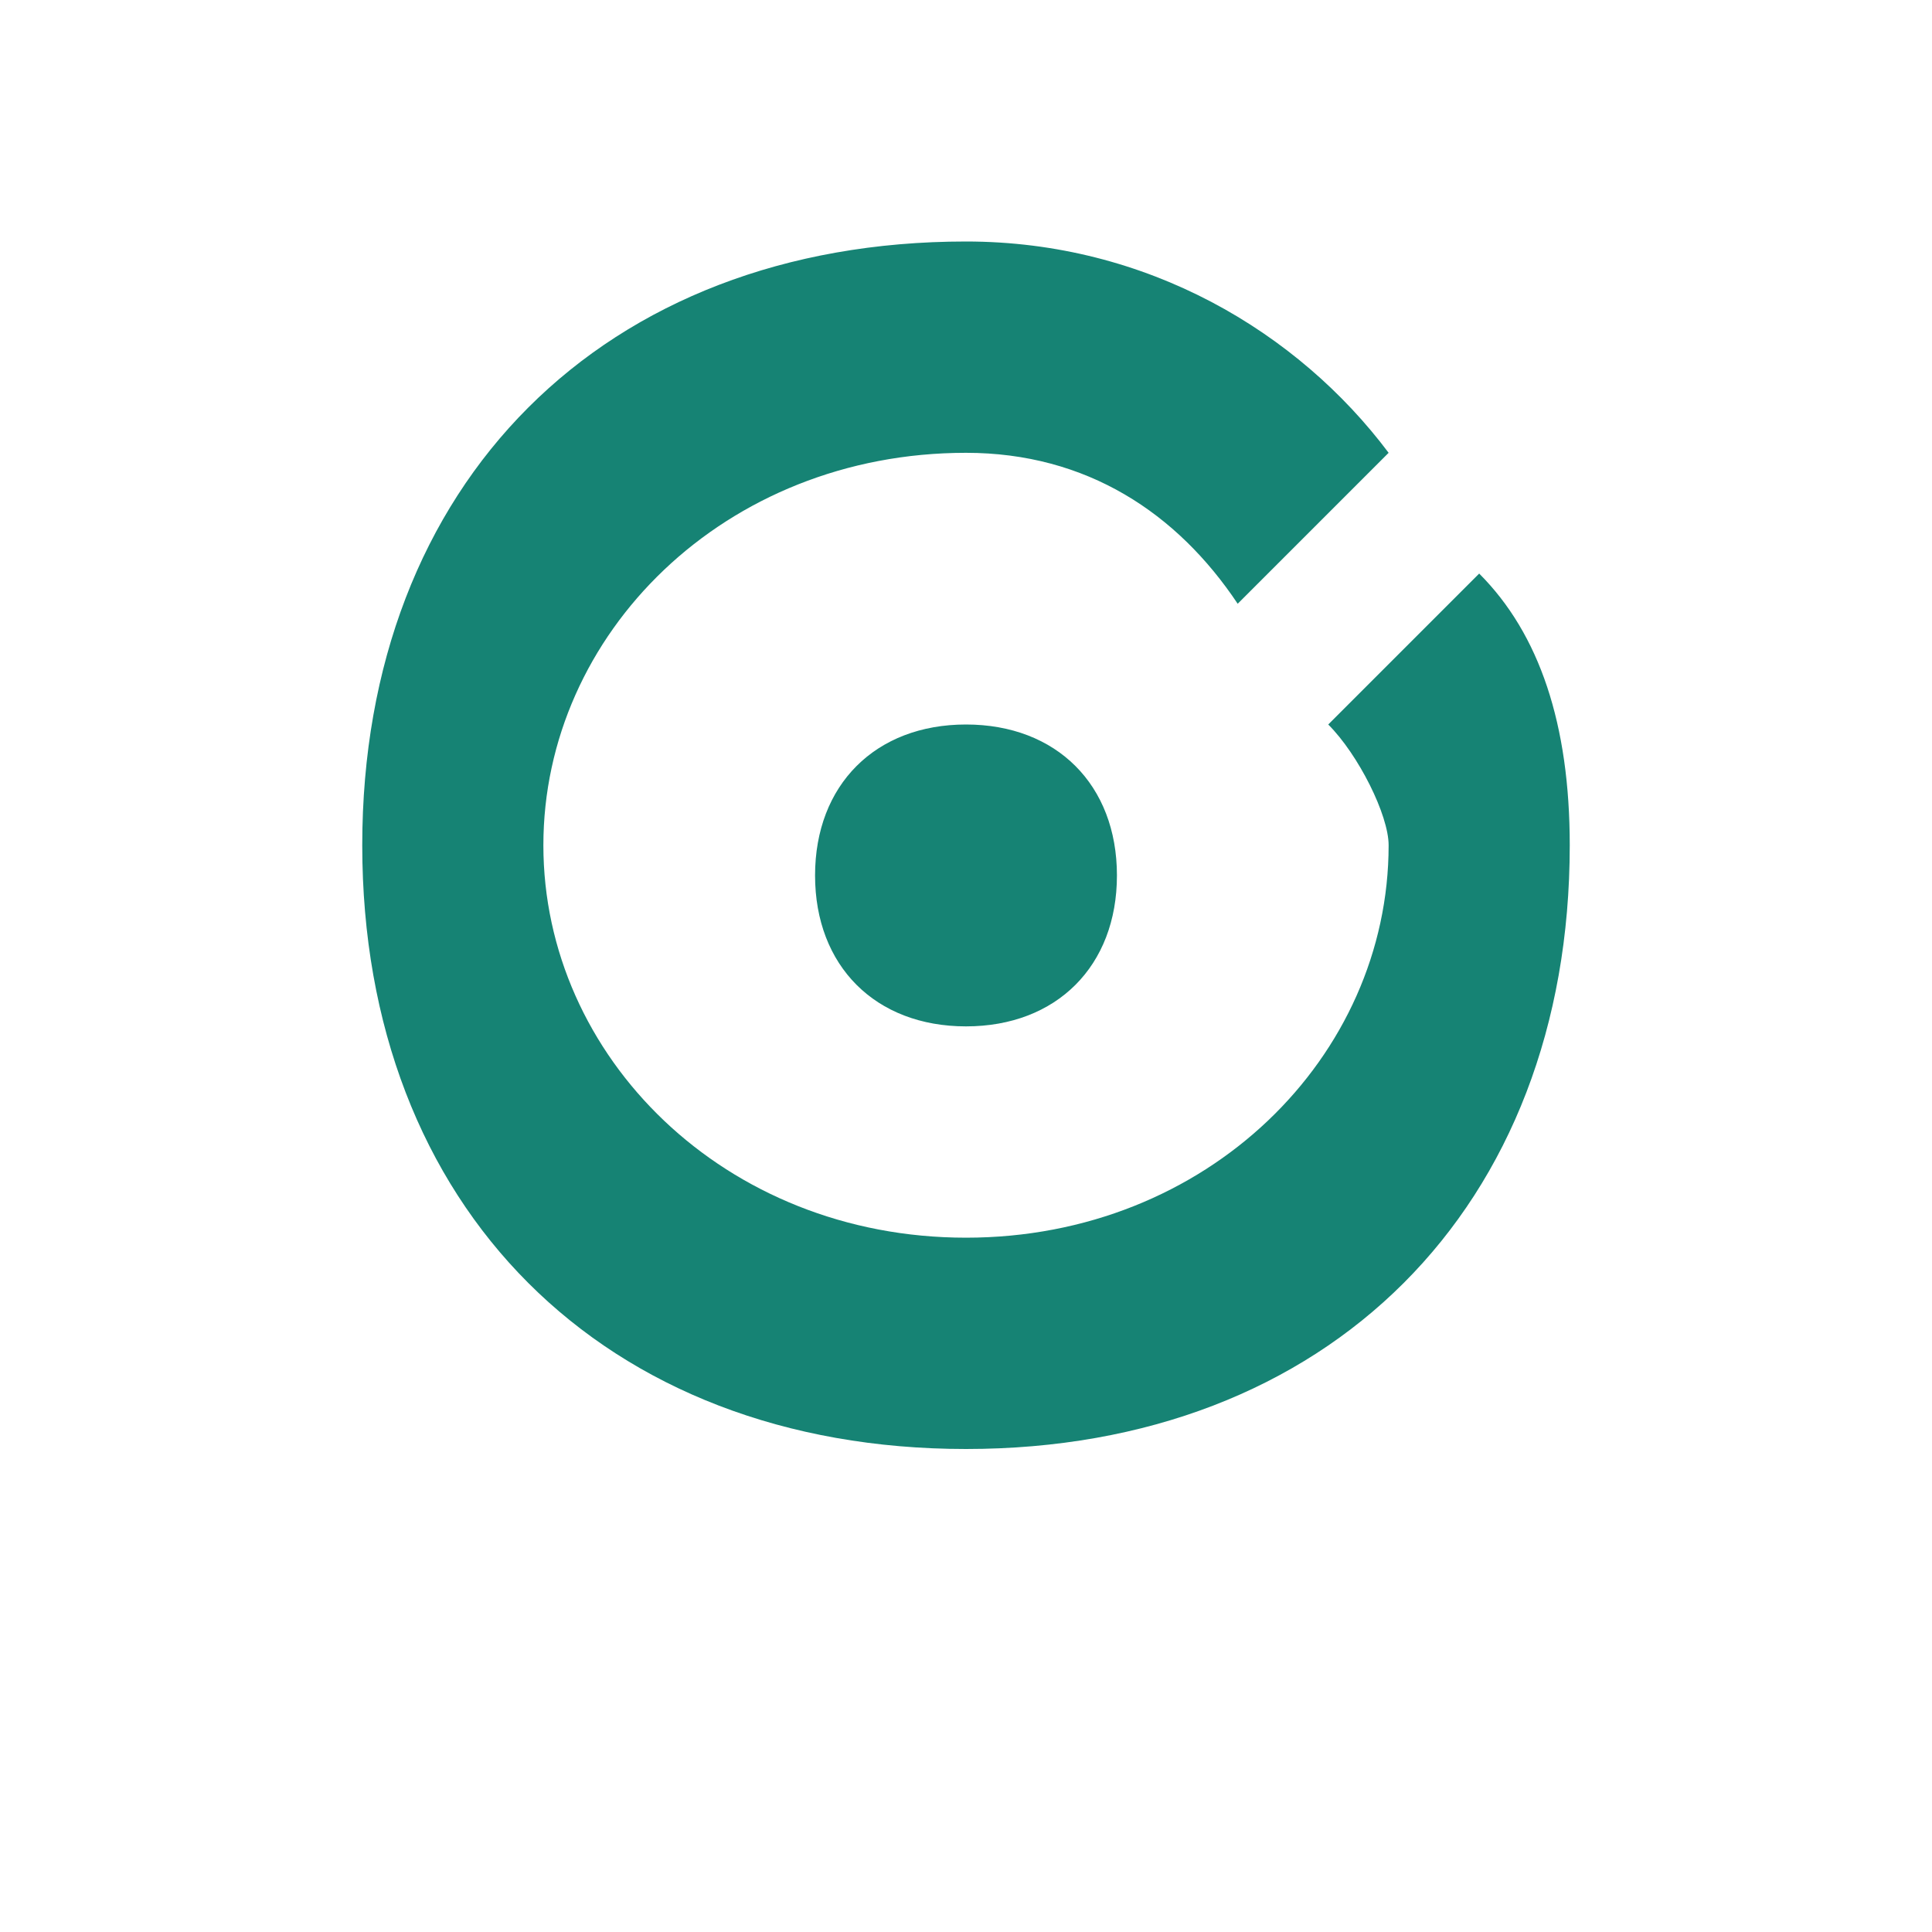 <svg xmlns="http://www.w3.org/2000/svg" viewBox="0 0 32 32" width="32" height="32">
  <!-- Abstract geometric loop shape - minimalist design -->
  <path d="M16 4 C10 4, 6 8, 6 14 C6 20, 10 24, 16 24 C22 24, 26 20, 26 14 C26 12, 25.5 10.5, 24.5 9.5 L22 12 C22.5 12.5, 23 13.5, 23 14 C23 17.5, 20 20.5, 16 20.5 C12 20.5, 9 17.5, 9 14 C9 10.5, 12 7.5, 16 7.5 C18 7.5, 19.5 8.5, 20.5 10 L23 7.5 C21.5 5.5, 19 4, 16 4 Z M16 12 C14.5 12, 13.5 13, 13.5 14.5 C13.5 16, 14.5 17, 16 17 C17.5 17, 18.5 16, 18.5 14.5 C18.5 13, 17.5 12, 16 12 Z" fill="#168374"/>
</svg>
